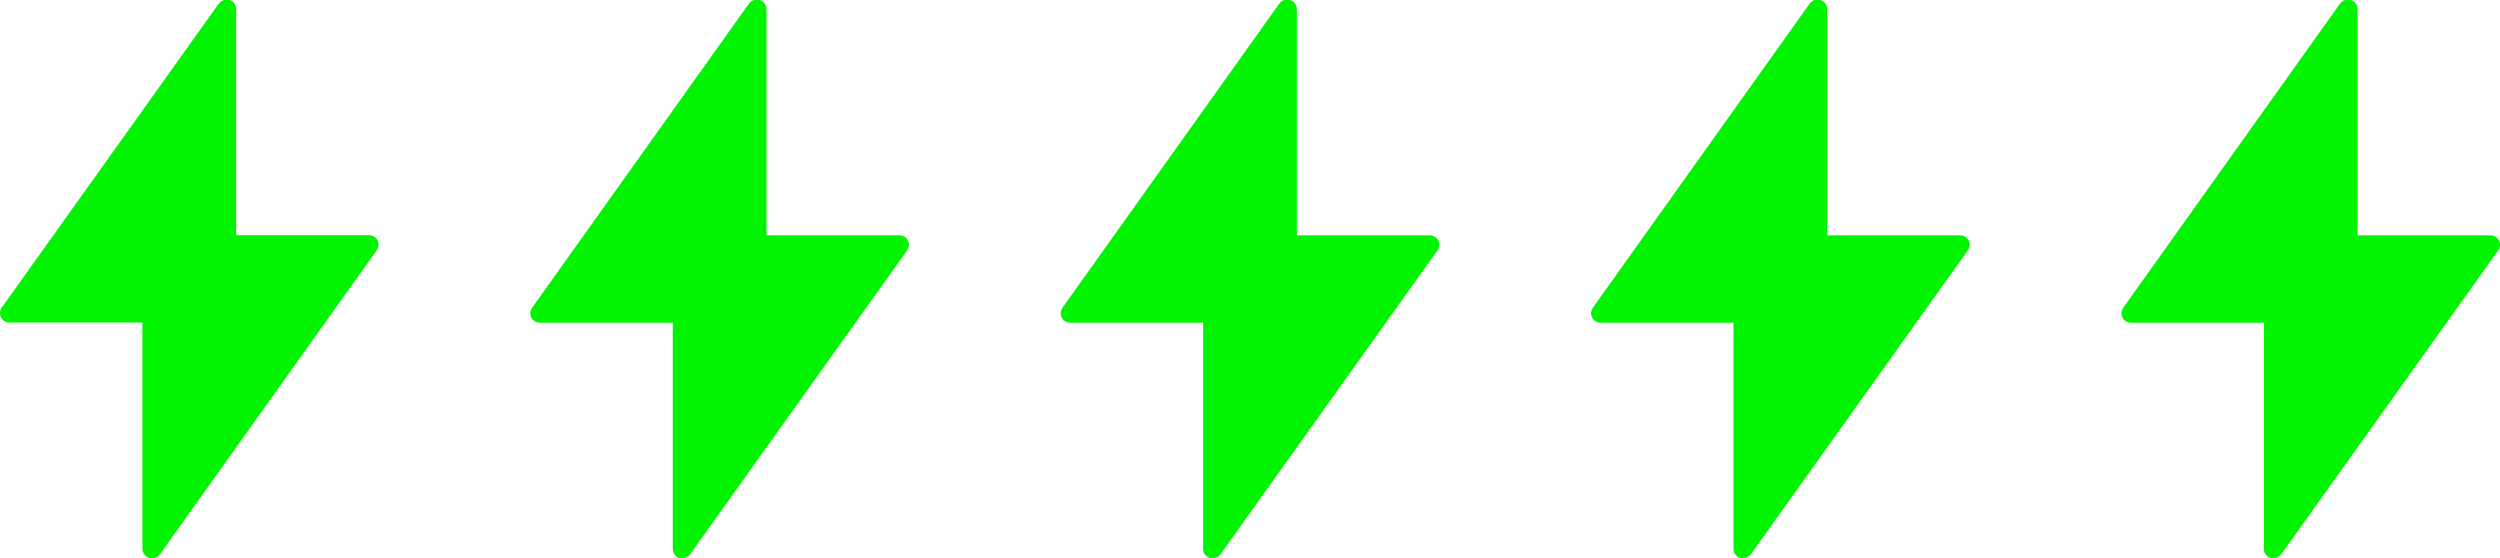 <?xml version="1.0" encoding="UTF-8"?>
<svg id="Laag_1" data-name="Laag 1" xmlns="http://www.w3.org/2000/svg" viewBox="0 0 259.82 58">
  <defs>
    <style>
      .cls-1 {
        fill: #03f403;
        stroke-width: 0px;
      }
    </style>
  </defs>
  <path class="cls-1" d="M94.36,25c-.17-.33-.52-.54-.89-.54h-13.81V1C79.68.55,79.39.14,78.96,0c-.41-.13-.87.02-1.12.37l-22.55,31.63c-.2.3-.23.68-.07,1,.17.33.52.54.89.54h13.81v23.46c-.02.45.27.86.7,1,.1.02.2.02.3,0,.33,0,.63-.15.82-.42l22.55-31.58c.2-.3.23-.68.07-1Z"/>
  <path class="cls-1" d="M149.48,25c-.17-.33-.52-.54-.89-.54h-13.81V1C134.8.55,134.51.14,134.08,0c-.41-.13-.87.02-1.12.37l-22.55,31.63c-.2.3-.23.68-.07,1,.17.33.52.54.89.54h13.81v23.46c-.02.45.27.86.7,1,.1.02.2.02.3,0,.33,0,.63-.15.82-.42l22.55-31.58c.2-.3.23-.68.07-1Z"/>
  <path class="cls-1" d="M204.6,25c-.17-.33-.52-.54-.89-.54h-13.81V1C189.92.55,189.63.14,189.2,0c-.41-.13-.87.02-1.12.37l-22.55,31.63c-.2.3-.23.68-.07,1,.17.33.52.54.89.54h13.81v23.46c-.02.45.27.86.7,1,.1.02.2.02.3,0,.33,0,.63-.15.82-.42l22.55-31.58c.2-.3.23-.68.07-1h0Z"/>
  <path class="cls-1" d="M259.72,25c-.17-.33-.52-.54-.89-.54h-13.81V1C245.04.55,244.76.14,244.32,0c-.41-.13-.87.02-1.12.37l-22.55,31.63c-.2.3-.23.68-.07,1,.17.33.52.54.89.54h13.81v23.46c-.02.45.27.86.7,1,.1.02.2.02.3,0,.33,0,.63-.15.82-.42l22.55-31.58c.2-.3.23-.68.07-1h0Z"/>
  <path class="cls-1" d="M.1,32.98c.17.33.52.54.89.54h13.81v23.46c-.02.45.27.86.7,1,.41.13.87-.02,1.12-.37l22.55-31.63c.2-.3.23-.68.07-1-.17-.33-.52-.54-.89-.54h-13.81V.98c.02-.45-.27-.86-.7-1-.1-.02-.2-.02-.3,0-.33,0-.63.15-.82.42L.17,31.98c-.2.3-.23.68-.07,1Z"/>
</svg>